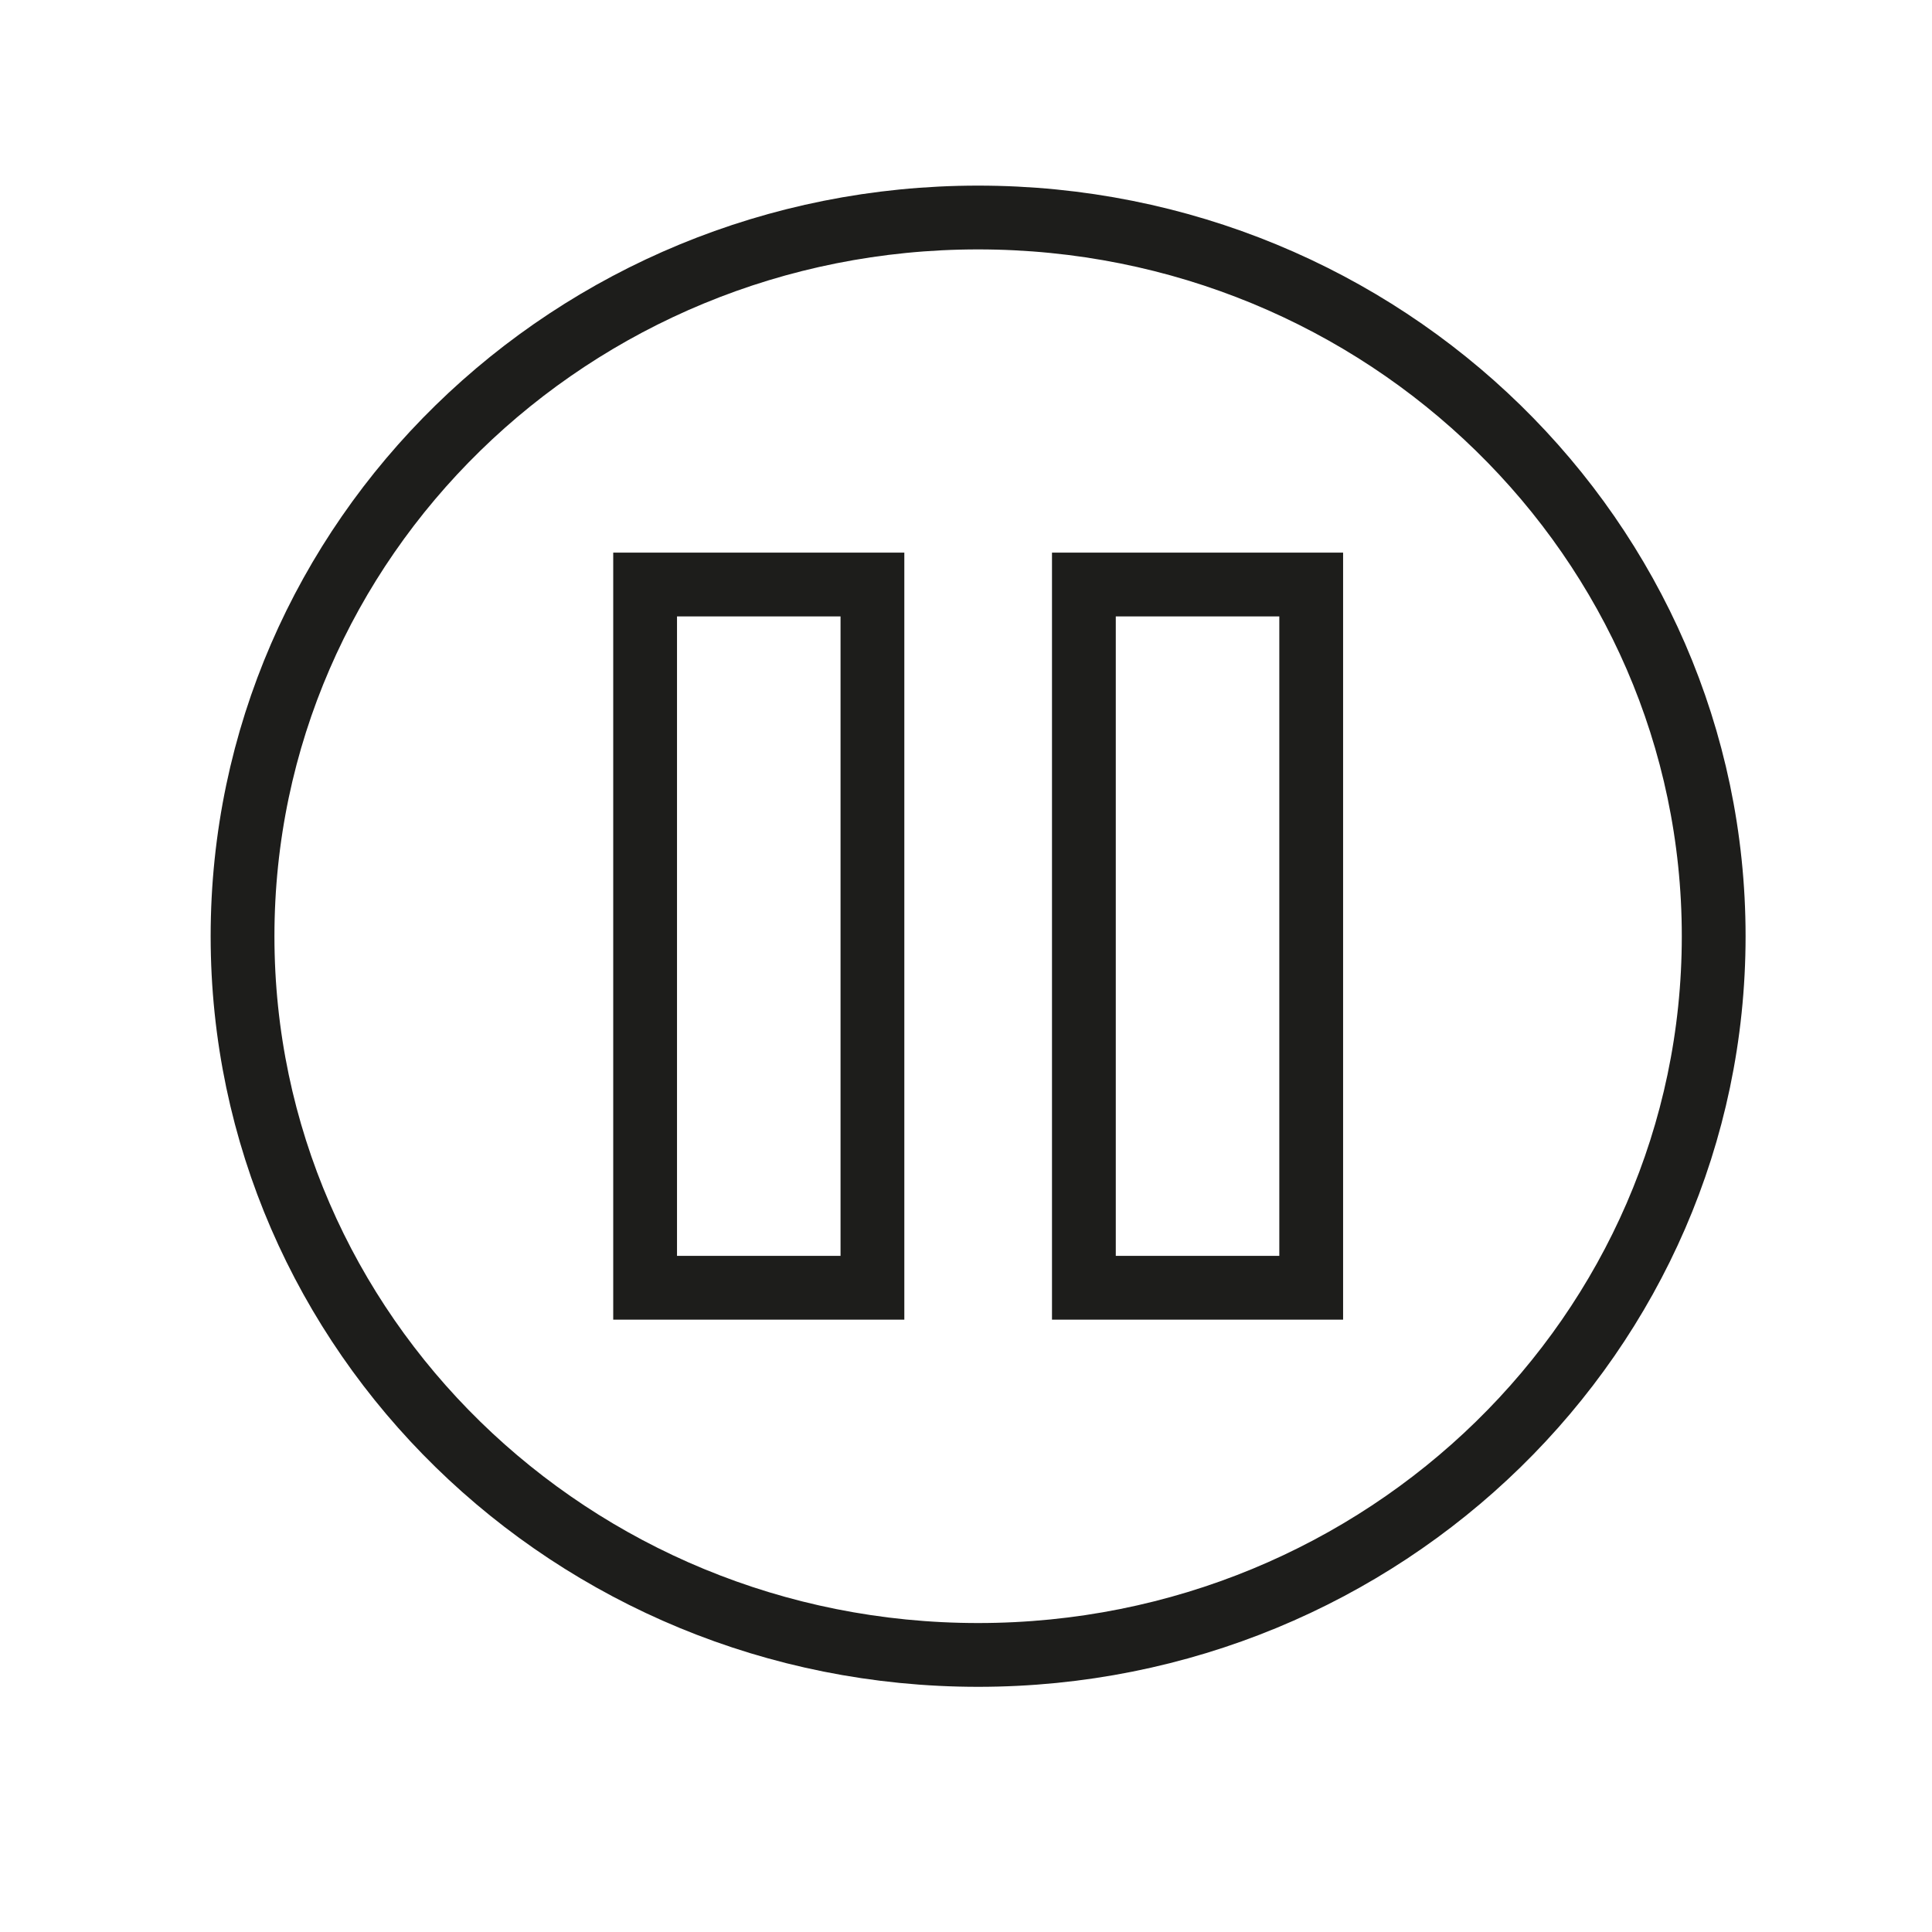 <?xml version="1.0" encoding="UTF-8"?>
<svg xmlns="http://www.w3.org/2000/svg" xmlns:xlink="http://www.w3.org/1999/xlink" version="1.1" viewBox="0 0 2423.1 2423.1">
  <defs>
    <style>
      .cls-1, .cls-2 {
        fill: none;
      }

      .cls-3 {
        clip-path: url(#clippath);
      }

      .cls-2 {
        stroke: #1d1d1b;
        stroke-width: 80px;
      }
    </style>
    <clipPath id="clippath">
      <rect class="cls-1" x="262.4" y="231.9" width="1928.7" height="1884.4"></rect>
    </clipPath>
  </defs>
  <g>
    <g id="Ebene_1">
      <g id="Ebene_1-2" data-name="Ebene_1">
        <g id="Ebene_1-2">
          <g class="cls-3">
            <path class="cls-2" d="M1226.7,2075.6c509.5,0,922.6-403.6,922.6-901.4s-413-901.4-922.6-901.4-922.5,403.5-922.5,901.4,413,901.4,922.6,901.4h0Z"></path>
          </g>
          <rect class="cls-2" x="1359.4" y="733.1" width="285.1" height="882"></rect>
          <rect class="cls-2" x="809.1" y="733.1" width="285.1" height="882"></rect>
        </g>
      </g>
    </g>
  </g>
</svg>
